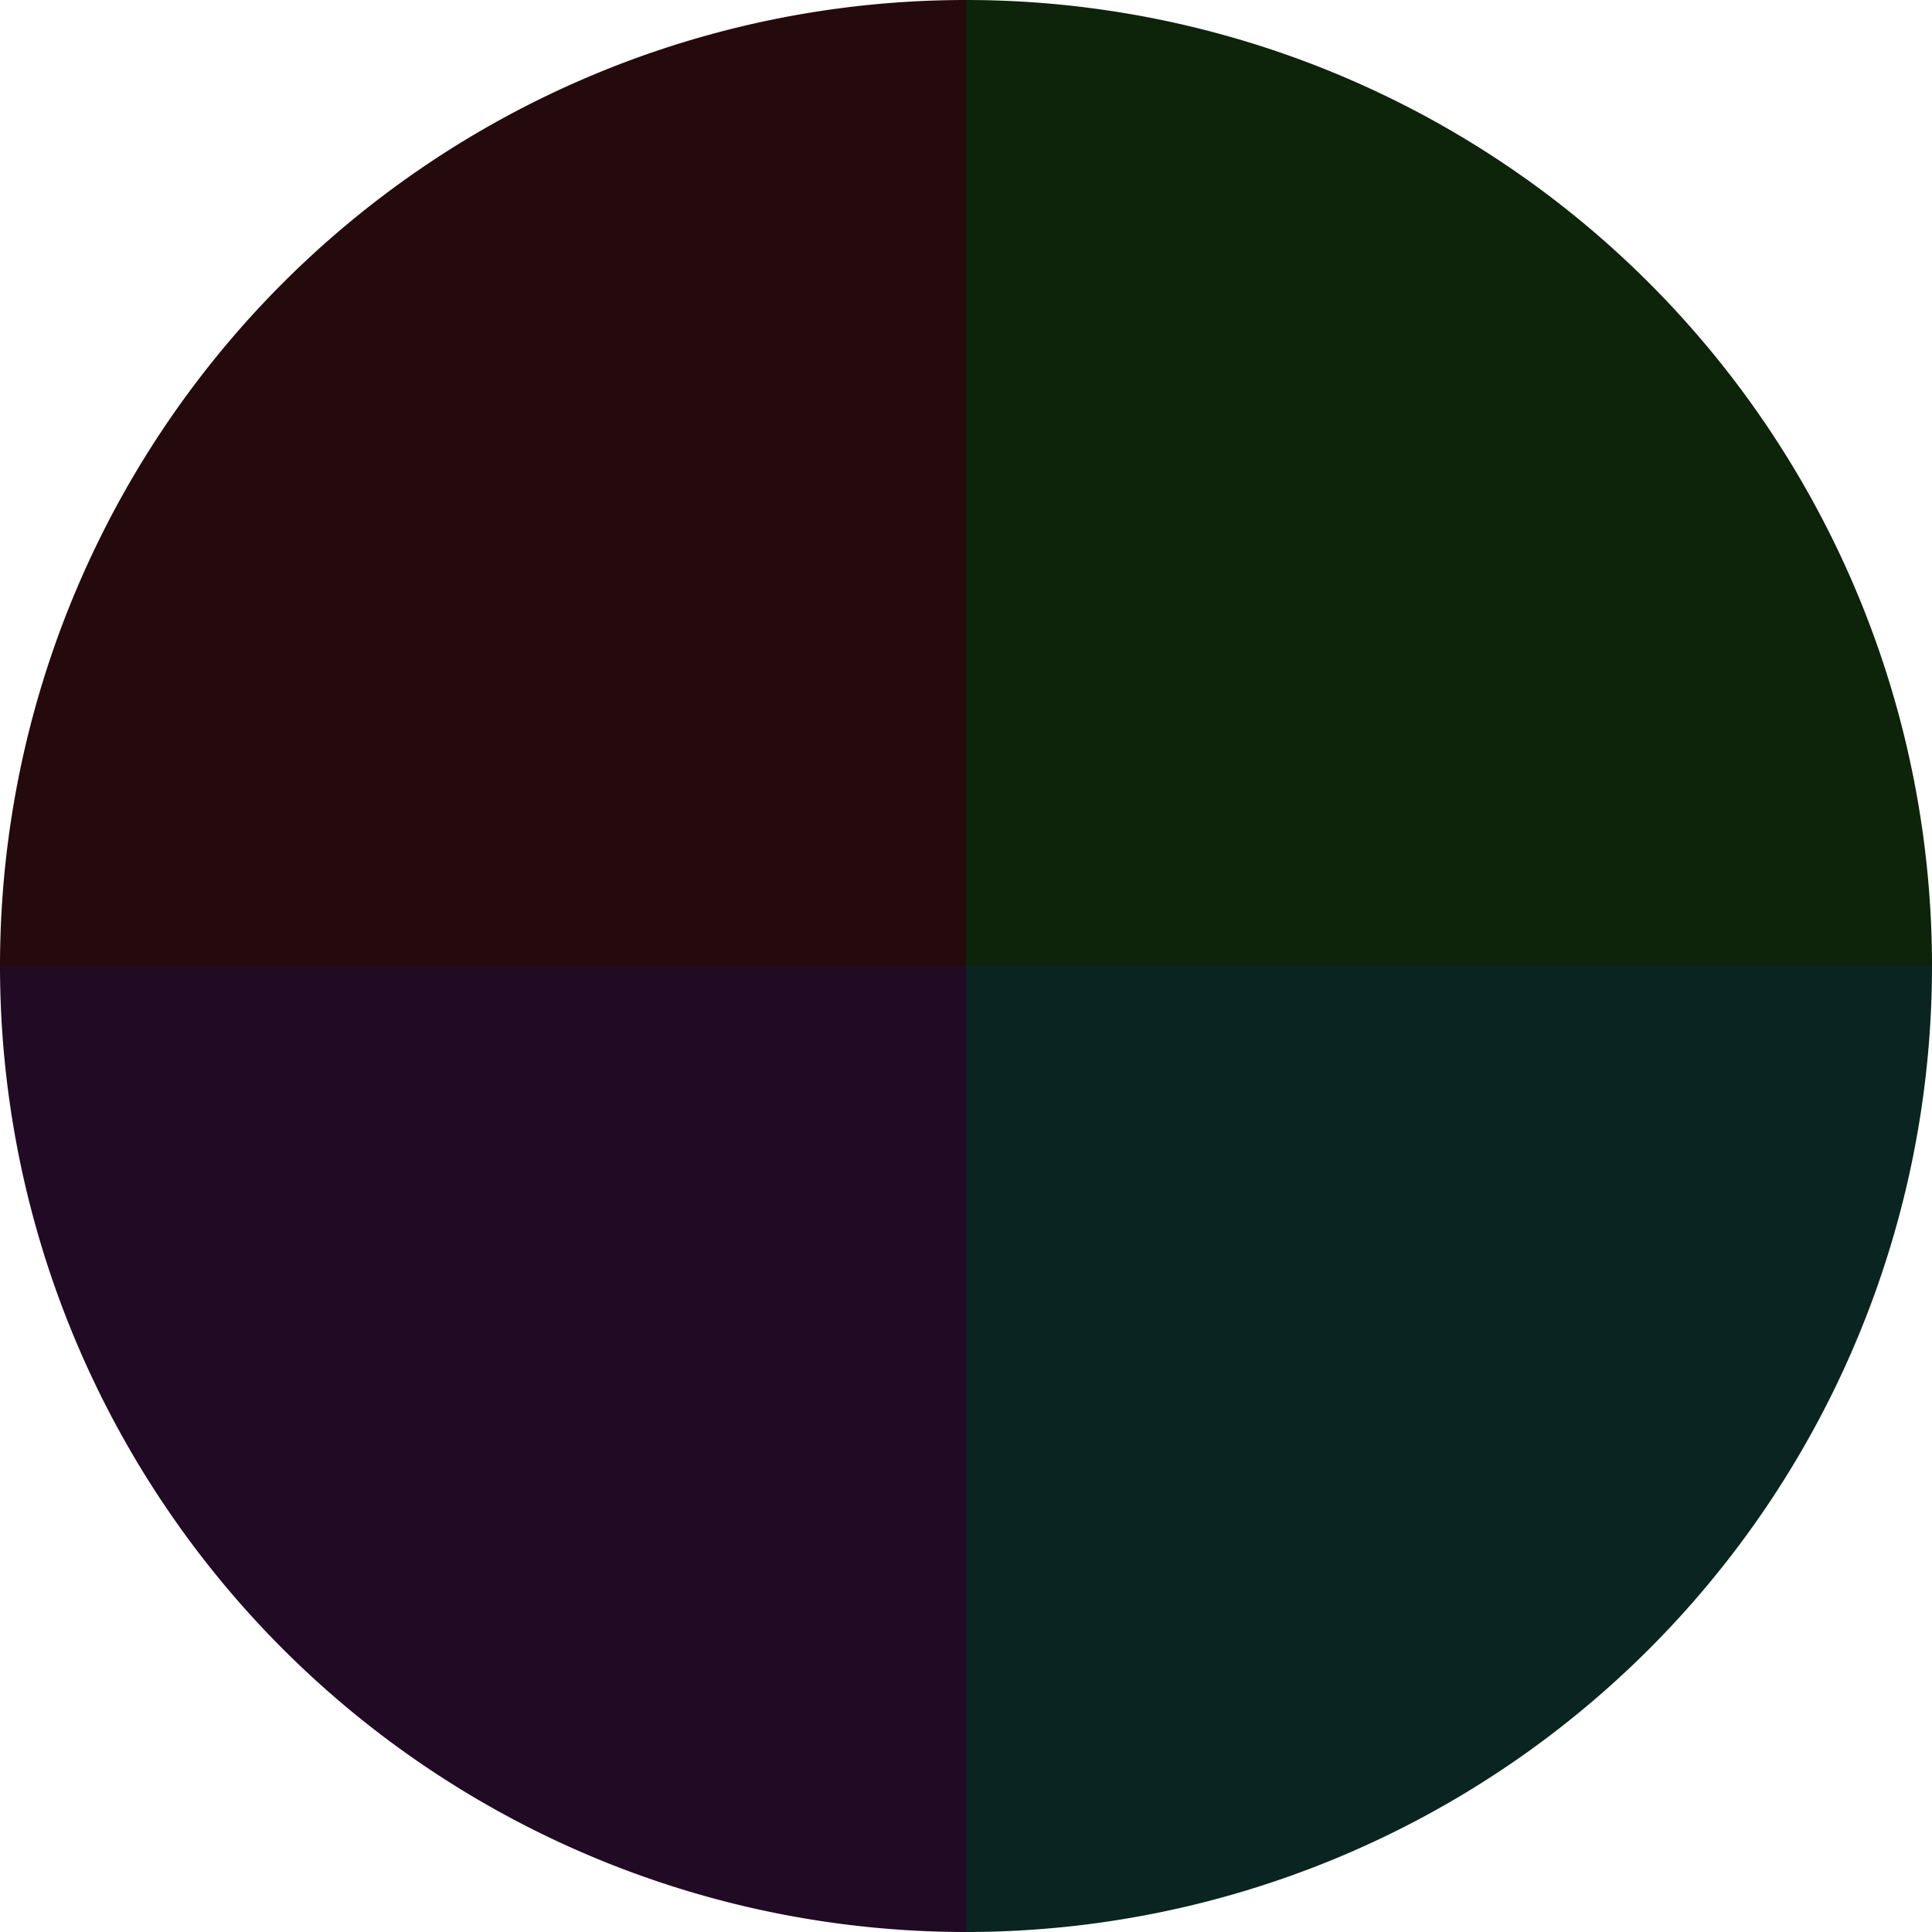 <?xml version="1.0" standalone="no"?>
<svg width="500" height="500" viewBox="-1 -1 2 2" xmlns="http://www.w3.org/2000/svg">
        <path d="M 0 -1 
             A 1,1 0 0,1 1 0             L 0,0
             z" fill="#0d240a" />
            <path d="M 1 0 
             A 1,1 0 0,1 0 1             L 0,0
             z" fill="#0a2421" />
            <path d="M 0 1 
             A 1,1 0 0,1 -1 0             L 0,0
             z" fill="#210a24" />
            <path d="M -1 0 
             A 1,1 0 0,1 -0 -1             L 0,0
             z" fill="#240a0d" />
    </svg>
